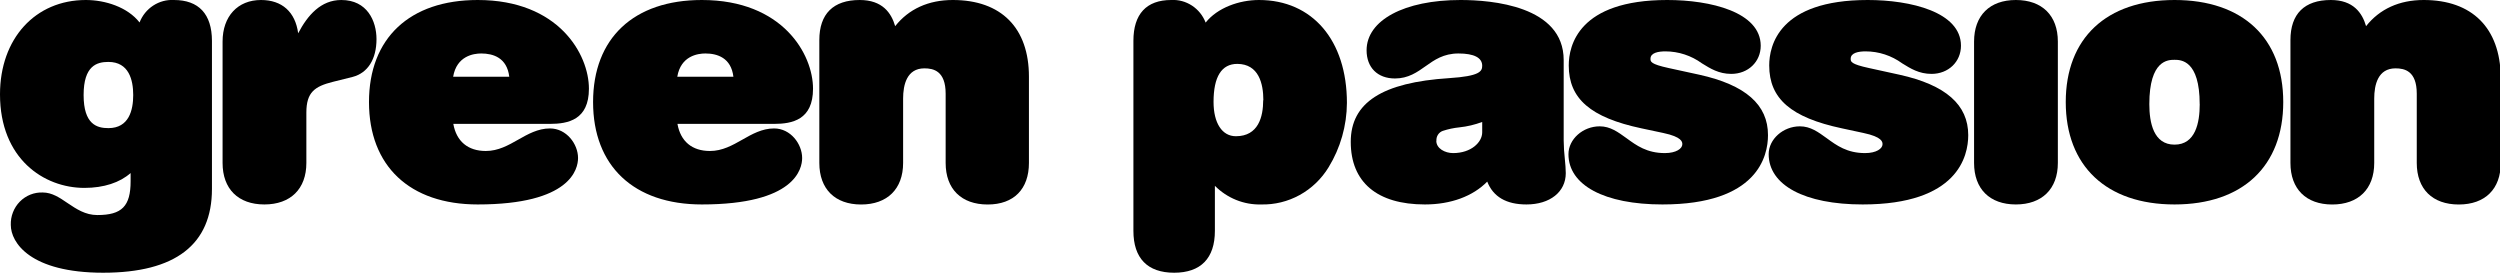 <?xml version="1.0" encoding="UTF-8"?> <svg xmlns="http://www.w3.org/2000/svg" width="220" height="24" viewBox="0 0 220 24" fill="none"><g clip-path="url(#clip0_164_60)"><path d="M61.763 0C55.769 0 52.191 3.358 52.191 8.981C52.191 14.604 55.769 17.992 61.763 17.992C69.953 17.992 70.589 14.864 70.589 13.906C70.589 12.675 69.576 11.302 68.12 11.302C67.059 11.302 66.176 11.807 65.319 12.294C64.461 12.781 63.567 13.287 62.477 13.287C60.902 13.287 59.89 12.445 59.616 10.902H68.116C69.713 10.902 71.546 10.547 71.546 7.808C71.55 4.789 68.892 0 61.763 0ZM59.601 6.751C59.908 4.917 61.405 4.706 62.074 4.706C63.116 4.706 64.339 5.083 64.539 6.751H59.601Z" fill="black"></path><path d="M42.039 0C36.048 0 32.471 3.358 32.471 8.981C32.471 14.604 36.048 17.992 42.039 17.992C50.229 17.992 50.868 14.864 50.868 13.906C50.868 12.675 49.852 11.302 48.396 11.302C47.339 11.302 46.452 11.807 45.594 12.294C44.737 12.781 43.843 13.287 42.752 13.287C41.182 13.287 40.165 12.445 39.892 10.902H48.392C49.989 10.902 51.825 10.547 51.825 7.808C51.829 4.789 49.172 0 42.039 0ZM44.815 6.751H39.877C40.187 4.917 41.681 4.706 42.349 4.706C43.392 4.706 44.615 5.075 44.815 6.751Z" fill="black"></path><path d="M30.035 0C28.235 0 27.071 1.34 26.239 2.928C25.988 1.057 24.824 0 22.968 0C20.921 0 19.587 1.434 19.587 3.657V14.34C19.587 16.626 20.962 17.992 23.264 17.992C25.567 17.992 26.96 16.626 26.96 14.34V9.909C26.96 8.109 27.699 7.604 29.288 7.204L31.025 6.77C32.363 6.426 33.132 5.211 33.132 3.438C33.128 1.853 32.319 0 30.035 0Z" fill="black"></path><path d="M83.846 0C81.702 0 79.969 0.792 78.775 2.302C78.435 1.132 77.648 0 75.656 0C73.331 0 72.101 1.219 72.101 3.528V14.34C72.101 16.63 73.475 17.996 75.778 17.996C78.08 17.996 79.474 16.63 79.474 14.34V8.679C79.474 7.464 79.799 6.015 81.347 6.015C82.149 6.015 83.217 6.245 83.217 8.245V14.34C83.217 16.63 84.596 17.996 86.913 17.996C89.23 17.996 90.546 16.626 90.546 14.34V6.747C90.546 2.46 88.114 0 83.846 0Z" fill="black"></path><path d="M15.308 -0C14.664 -0.036 14.026 0.136 13.482 0.491C12.939 0.845 12.519 1.365 12.281 1.977C11.228 0.626 9.258 -0 7.554 -0C3.104 -0 0 3.396 0 8.302C0 13.962 3.851 16.535 7.428 16.535C9.136 16.535 10.555 16.064 11.494 15.226V15.947C11.494 18.147 10.725 18.924 8.567 18.924C7.502 18.924 6.719 18.388 5.946 17.871C5.244 17.392 4.575 16.939 3.759 16.939C3.387 16.925 3.017 16.989 2.671 17.127C2.325 17.265 2.01 17.475 1.747 17.742C1.483 18.01 1.277 18.33 1.14 18.683C1.002 19.035 0.938 19.413 0.95 19.792C0.95 21.354 2.665 24 9.08 24C15.433 24 18.652 21.52 18.652 16.63V3.592C18.645 1.241 17.492 -0 15.308 -0ZM11.723 8.362C11.723 9.69 11.353 11.275 9.539 11.275C8.522 11.275 7.358 10.943 7.358 8.362C7.358 5.781 8.522 5.449 9.539 5.449C11.342 5.449 11.723 7.034 11.723 8.362Z" fill="black"></path><path d="M191.358 0C185.364 0 181.786 3.358 181.786 8.981C181.786 14.604 185.364 17.992 191.358 17.992C197.353 17.992 200.926 14.623 200.926 8.981C200.926 3.34 197.353 0 191.358 0ZM193.576 9.166C193.576 10.793 193.206 12.728 191.358 12.728C189.51 12.728 189.141 10.793 189.141 9.166C189.141 5.264 190.807 5.264 191.358 5.264C191.909 5.264 193.572 5.283 193.572 9.166H193.576Z" fill="black"></path><path d="M213.285 0C211.138 0 209.408 0.792 208.215 2.302C207.875 1.132 207.087 0 205.114 0C202.789 0 201.559 1.219 201.559 3.528V14.34C201.559 16.63 202.933 17.996 205.236 17.996C207.538 17.996 208.932 16.63 208.932 14.34V8.679C208.932 7.464 209.257 6.015 210.805 6.015C211.607 6.015 212.675 6.245 212.675 8.245V14.34C212.675 16.63 214.05 17.996 216.371 17.996C218.692 17.996 220.067 16.63 220.067 14.34V6.747C220 2.46 217.55 0 213.285 0Z" fill="black"></path><path d="M177.395 0C175.093 0 173.718 1.366 173.718 3.657V14.34C173.718 16.626 175.093 17.992 177.395 17.992C179.697 17.992 181.091 16.626 181.091 14.34V3.657C181.091 1.366 179.705 0 177.395 0Z" fill="black"></path><path d="M167.147 6.574L164.461 5.985C162.86 5.638 162.86 5.423 162.86 5.17C162.86 4.634 163.574 4.521 164.172 4.521C165.327 4.521 166.452 4.889 167.391 5.574C168.13 6.03 168.87 6.502 169.978 6.502C171.457 6.502 172.565 5.438 172.565 4.023C172.565 1.053 168.13 0 164.361 0C156.533 0 155.691 4.026 155.691 5.758C155.691 8.683 157.601 10.34 162.088 11.294L163.969 11.698C165.662 12.053 165.662 12.506 165.662 12.698C165.662 13.075 165.122 13.472 164.128 13.472C162.546 13.472 161.63 12.804 160.743 12.155C160.004 11.623 159.327 11.117 158.392 11.117C156.914 11.117 155.643 12.249 155.643 13.566C155.643 16.298 158.814 17.992 163.91 17.992C172.299 17.992 173.205 13.728 173.205 11.894C173.205 9.215 171.224 7.475 167.147 6.574Z" fill="black"></path><path d="M137.604 12.358V5.283C137.604 0.513 131.258 0 128.527 0C123.582 0 120.26 1.777 120.26 4.426C120.26 5.936 121.217 6.906 122.758 6.906C123.933 6.906 124.713 6.351 125.467 5.815C126.221 5.279 127.03 4.706 128.342 4.706C129.728 4.706 130.434 5.083 130.434 5.789C130.434 6.279 130.212 6.702 127.536 6.875C121.623 7.253 118.866 9.03 118.866 12.483C118.866 16.034 121.183 17.992 125.393 17.992C127.673 17.992 129.613 17.272 130.877 15.981C131.398 17.317 132.555 17.992 134.325 17.992C136.399 17.992 137.788 16.887 137.788 15.238C137.788 14.86 137.748 14.449 137.707 14.008C137.645 13.46 137.61 12.91 137.604 12.358ZM126.406 12.389C126.391 12.2 126.439 12.013 126.541 11.855C126.642 11.697 126.792 11.578 126.967 11.517C127.442 11.361 127.931 11.257 128.427 11.207C129.113 11.135 129.787 10.975 130.434 10.732V11.645C130.434 12.524 129.455 13.472 127.876 13.472C127.156 13.472 126.394 13.068 126.394 12.389H126.406Z" fill="black"></path><path d="M110.79 -0C109.057 -0 107.132 0.679 106.097 1.988C105.86 1.374 105.44 0.851 104.896 0.494C104.352 0.137 103.712 -0.036 103.066 -0C100.882 -0 99.74 1.241 99.74 3.592V20.317C99.74 22.728 100.982 24 103.325 24C105.668 24 106.91 22.728 106.91 20.317V16.351C107.445 16.889 108.08 17.312 108.779 17.594C109.477 17.876 110.224 18.012 110.975 17.992C112.159 18.022 113.331 17.735 114.373 17.161C115.415 16.586 116.293 15.744 116.918 14.717C117.96 13.019 118.517 11.059 118.529 9.056C118.529 3.551 115.491 -0 110.79 -0ZM111.16 8.826C111.16 10.268 110.742 11.988 108.758 11.988C107.546 11.988 106.792 10.834 106.792 8.969C106.792 6.751 107.498 5.622 108.883 5.622C110.779 5.634 111.175 7.369 111.175 8.826H111.16Z" fill="black"></path><path d="M149.533 6.574L146.831 5.985C145.242 5.638 145.242 5.423 145.242 5.17C145.242 4.634 145.955 4.521 146.554 4.521C147.707 4.522 148.831 4.89 149.769 5.574C150.509 6.03 151.248 6.502 152.356 6.502C153.835 6.502 154.944 5.438 154.944 4.023C154.936 1.053 150.516 0 146.72 0C138.893 0 138.05 4.026 138.05 5.758C138.05 8.683 139.961 10.34 144.448 11.294L146.351 11.698C148.044 12.053 148.044 12.506 148.044 12.698C148.044 13.075 147.504 13.472 146.51 13.472C144.928 13.472 144.012 12.804 143.125 12.155C142.385 11.623 141.709 11.117 140.774 11.117C139.296 11.117 138.024 12.249 138.024 13.566C138.024 16.298 141.192 17.992 146.292 17.992C154.681 17.992 155.583 13.728 155.583 11.894C155.59 9.215 153.609 7.475 149.533 6.574Z" fill="black"></path></g><defs><clipPath id="clip0_164_60"><rect width="220" height="24" fill="white"></rect></clipPath></defs></svg> 